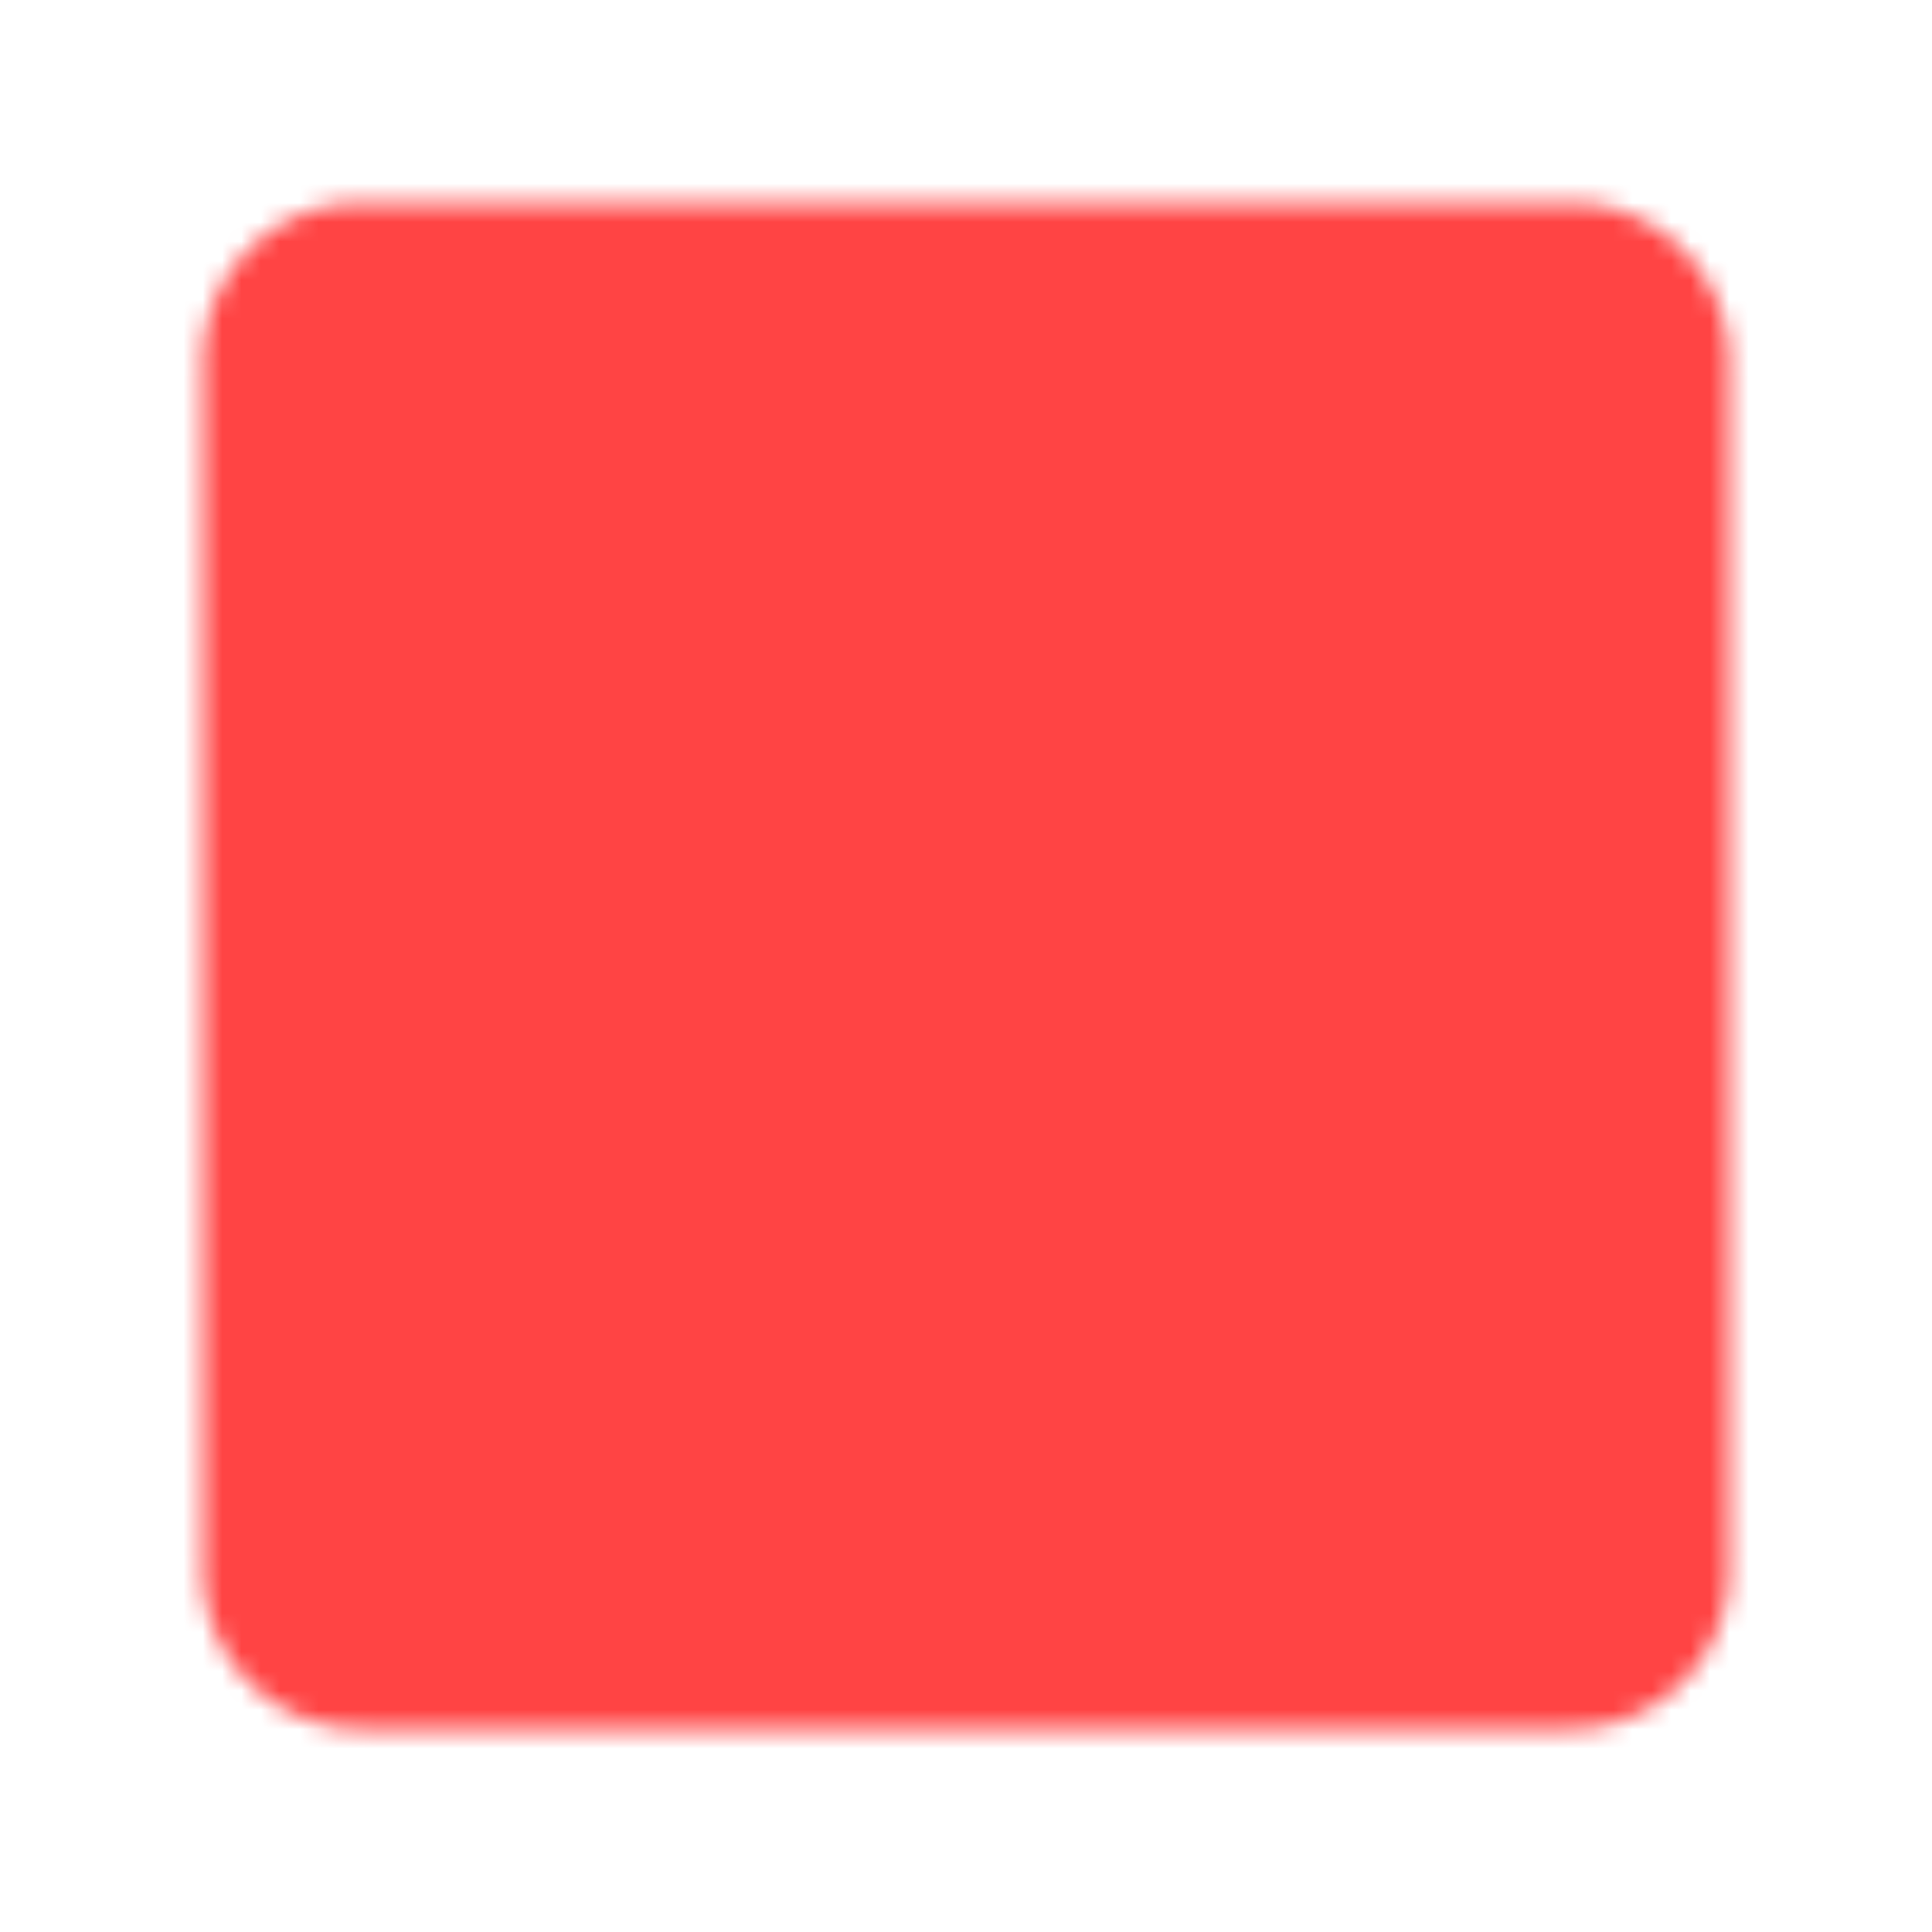 <svg width="100" height="100" fill="none" xmlns="http://www.w3.org/2000/svg"><mask id="a" style="mask-type:luminance" maskUnits="userSpaceOnUse" x="10" y="10" width="80" height="80"><path d="M81.25 12.5h-62.5a6.25 6.25 0 0 0-6.25 6.25v62.5a6.25 6.25 0 0 0 6.25 6.25h62.5a6.25 6.25 0 0 0 6.25-6.25v-62.5a6.25 6.25 0 0 0-6.25-6.25Z" fill="#fff" stroke="#fff" stroke-width="4" stroke-linecap="round" stroke-linejoin="round"/><path d="m43.751 64.583 10.417 8.334 16.667-20.834M29.168 31.25h41.667M29.168 47.917h16.667" stroke="#000" stroke-width="4" stroke-linecap="round" stroke-linejoin="round"/></mask><g mask="url(#a)"><path d="M0 0h100v100H0V0Z" fill="#F44"/></g></svg>